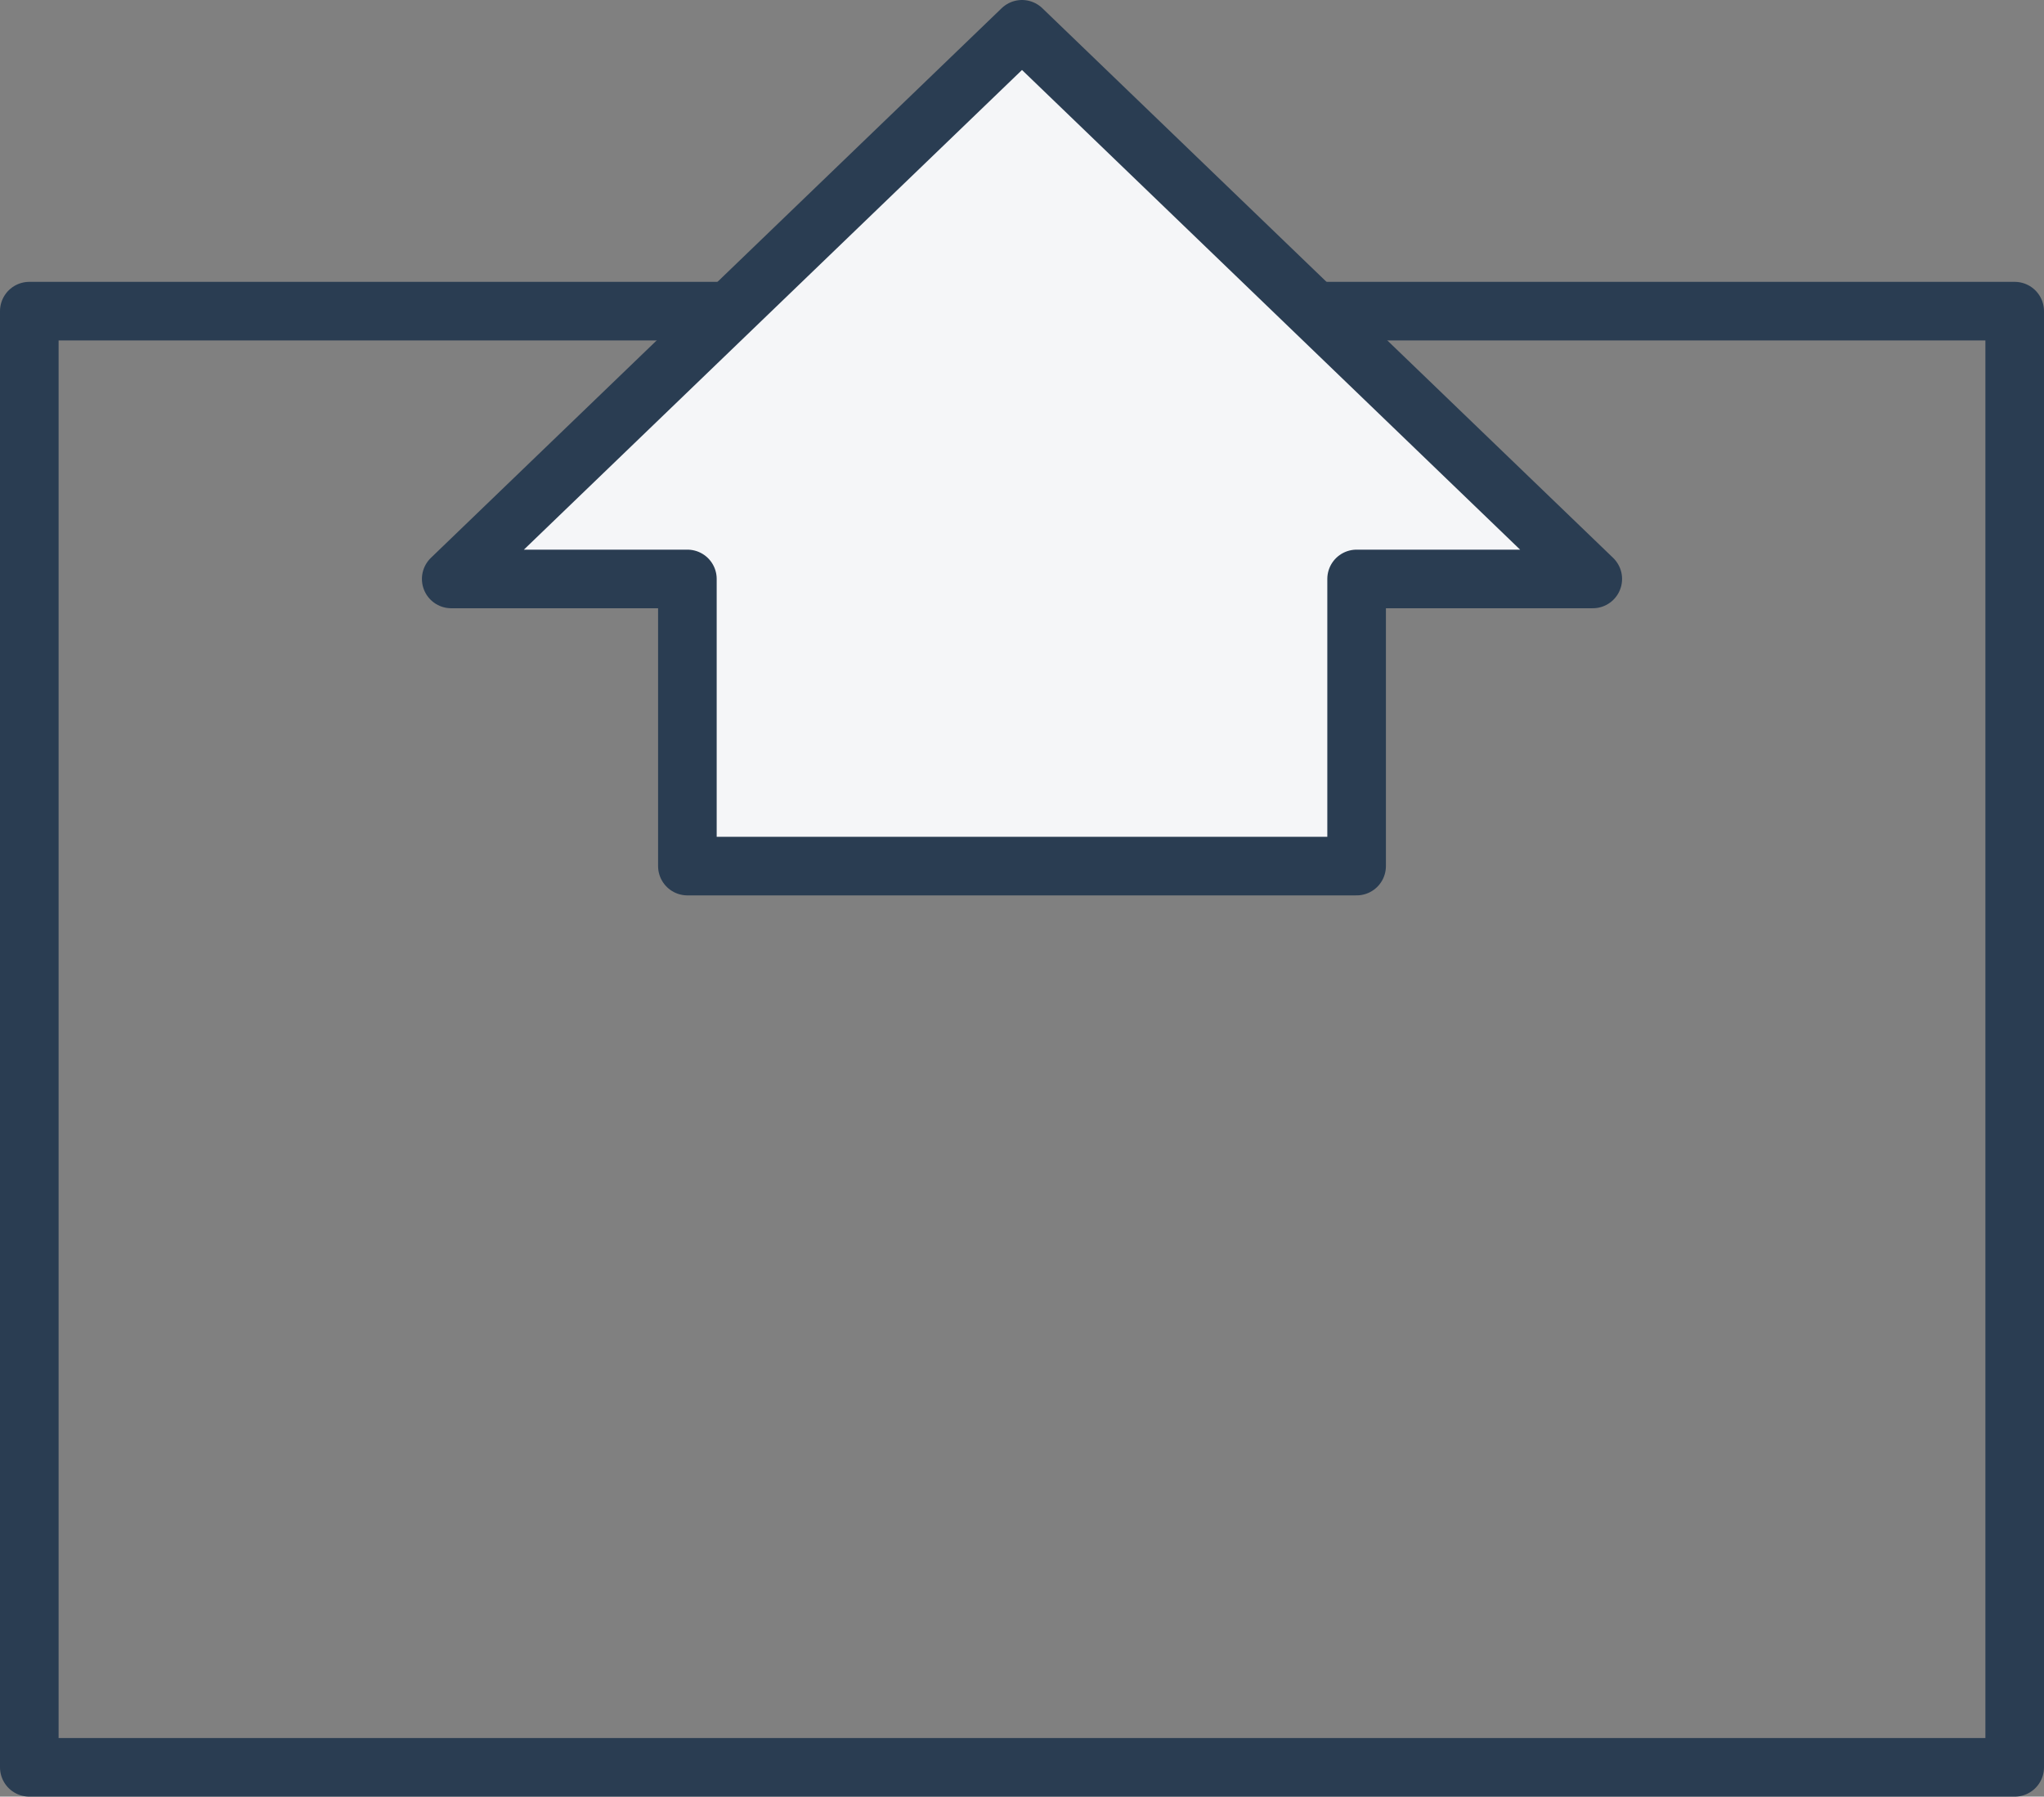 <?xml version="1.0" encoding="UTF-8"?><svg id="_レイヤー_2" xmlns="http://www.w3.org/2000/svg" viewBox="0 0 34.88 30.66"><rect x="0" y="0" width="34.88" height="30.66" fill="#808080" stroke="none"/><defs><style>.cls-1{fill:#f5f6f8;}.cls-1,.cls-2{stroke:#2a3d52;stroke-linecap:round;stroke-linejoin:round;}.cls-2{fill:none;}</style></defs><g id="layout"><rect class="cls-2" x=".5" y="5.31" width="33.88" height="24.85"/><polygon class="cls-1" points="27.18 9.88 17.44 .5 7.7 9.88 11.73 9.88 11.73 14.78 23.15 14.78 23.15 9.88 27.18 9.88"/></g></svg>